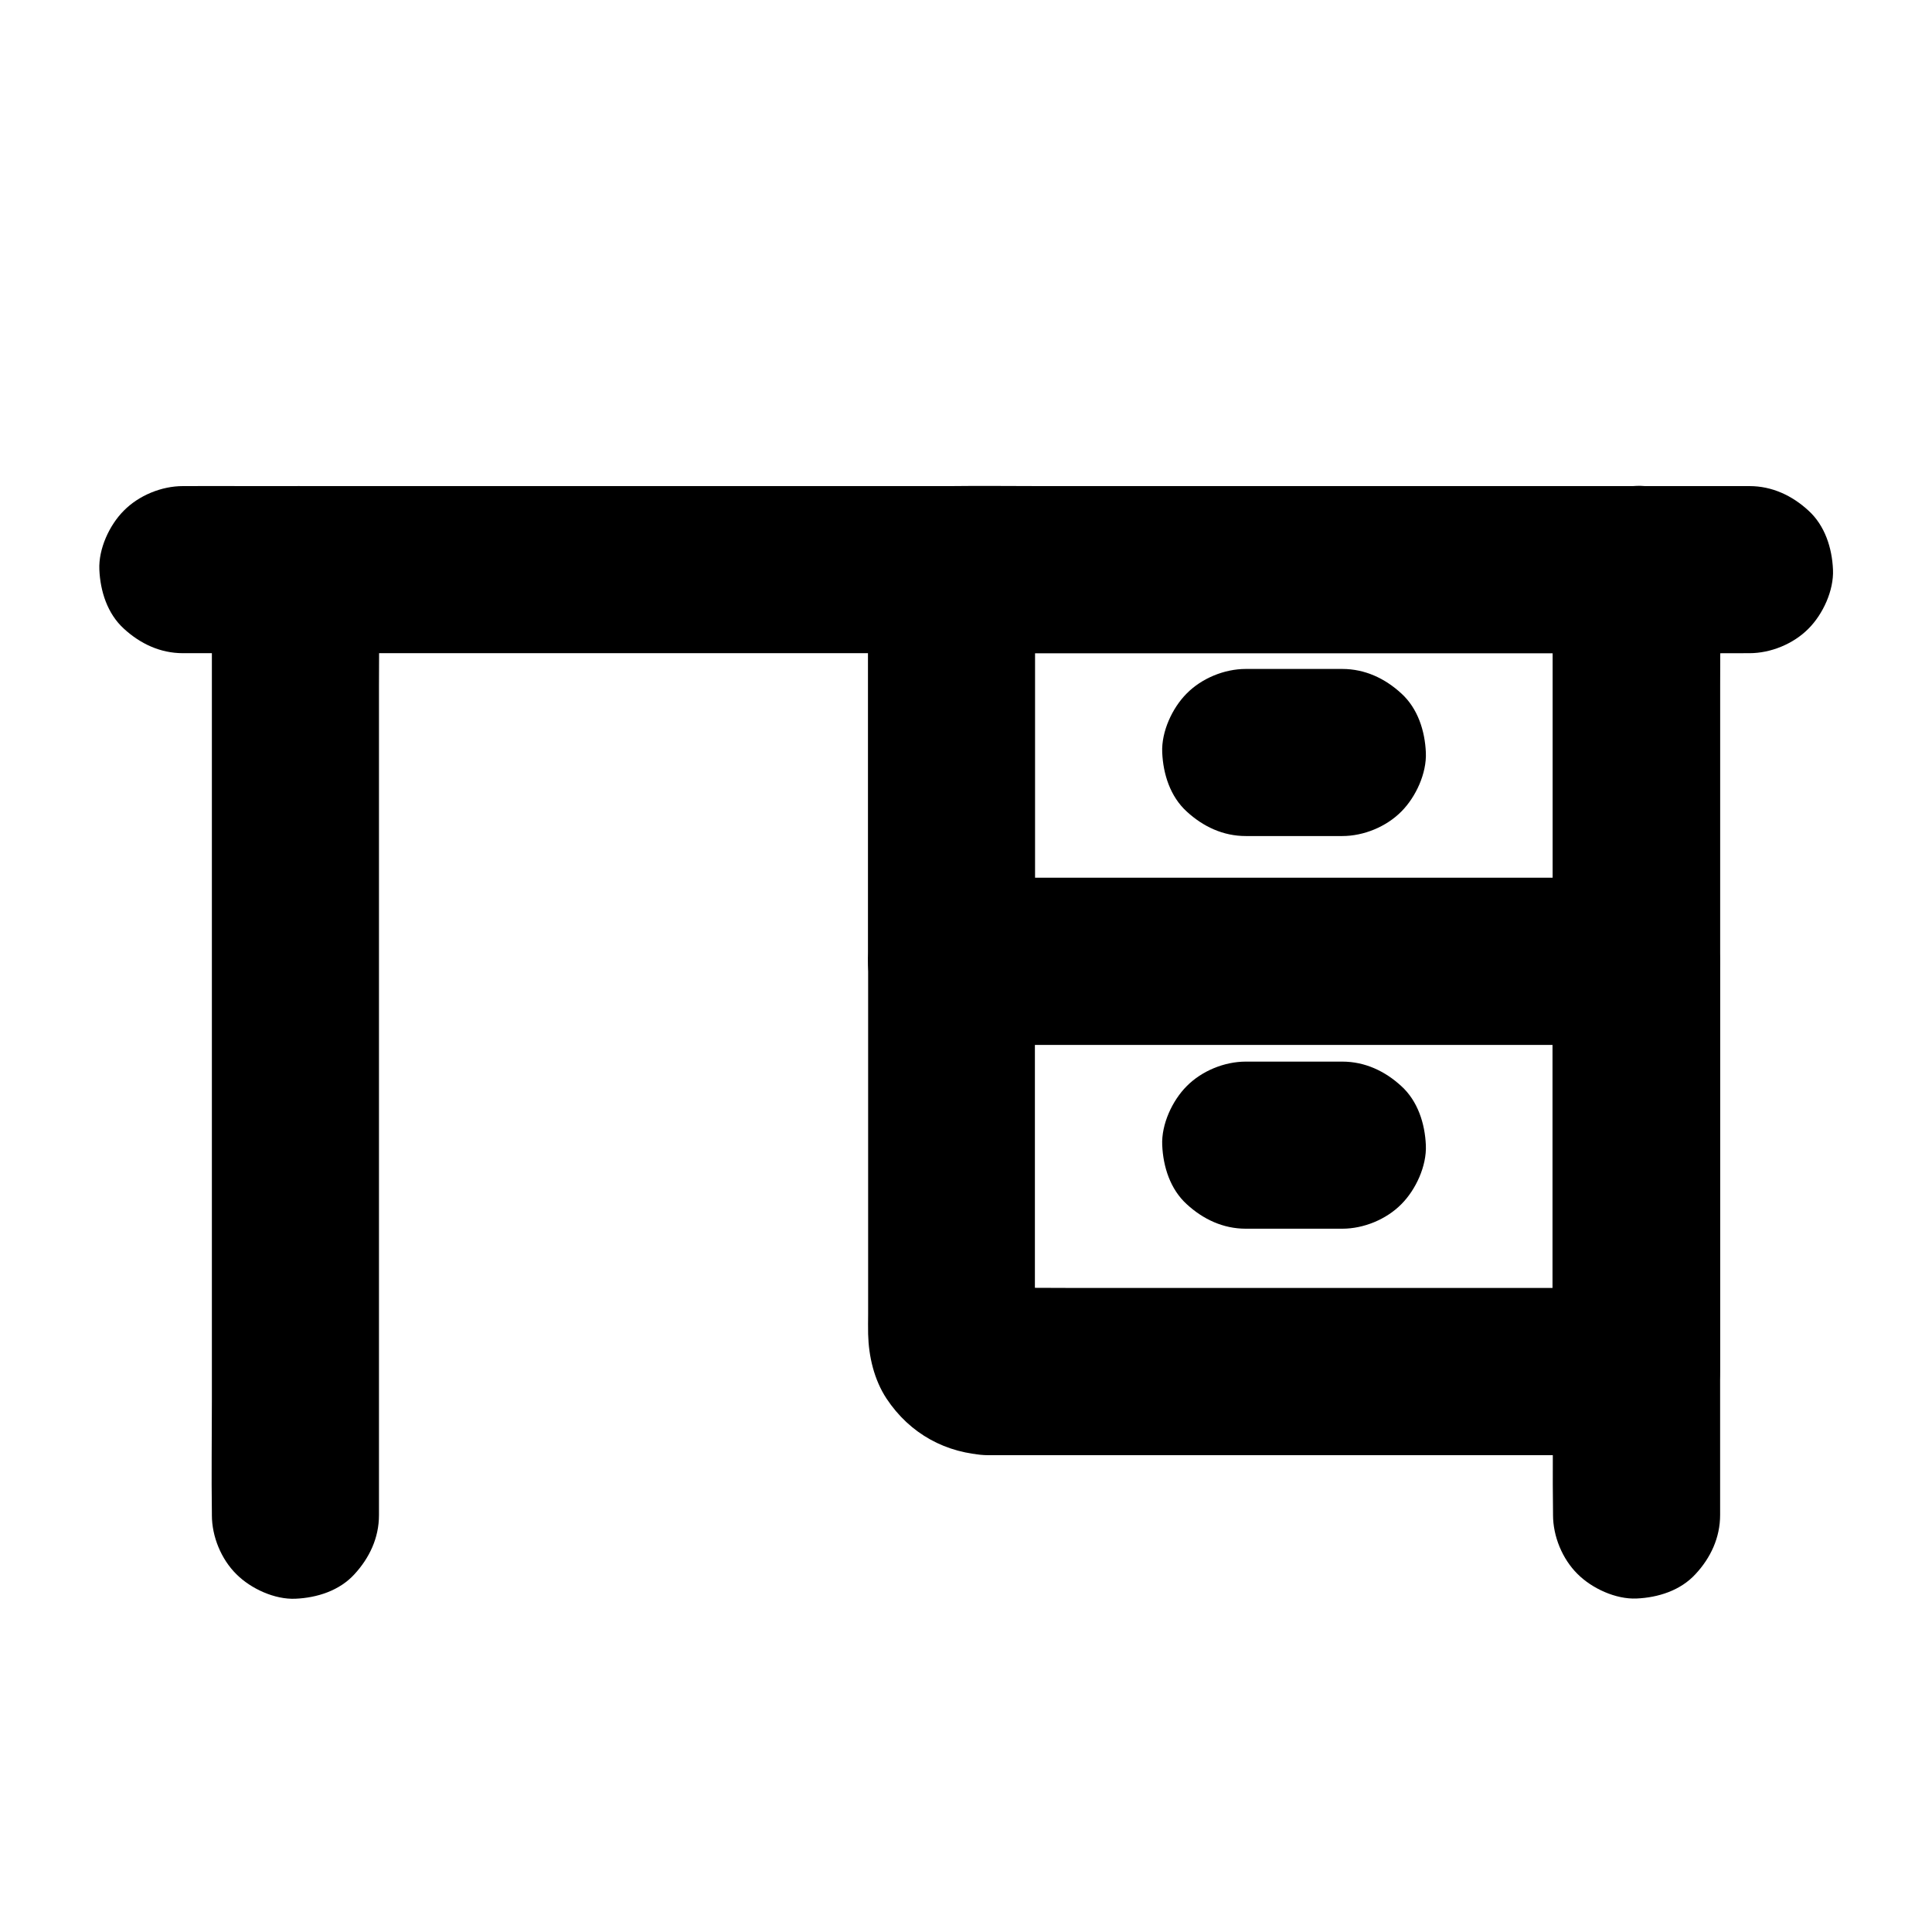 <?xml version="1.0" encoding="UTF-8"?>
<!-- Uploaded to: ICON Repo, www.svgrepo.com, Generator: ICON Repo Mixer Tools -->
<svg fill="#000000" width="800px" height="800px" version="1.1" viewBox="144 144 512 512" xmlns="http://www.w3.org/2000/svg">
 <g>
  <path d="m607.62 272.82h-11.07-30.16-44.82-54.465-59.68-60.223-56.188-47.625-33.996c-5.41 0-10.824-0.051-16.234 0h-0.688c-5.656 0-11.66 2.461-15.645 6.496-3.836 3.836-6.742 10.137-6.496 15.645 0.246 5.707 2.117 11.66 6.496 15.645 4.328 3.984 9.645 6.496 15.645 6.496h11.07 30.16 44.82 54.465 59.68 60.223 56.188 47.625 33.996c5.41 0 10.824 0.051 16.234 0h0.688c5.656 0 11.66-2.461 15.645-6.496 3.836-3.836 6.742-10.137 6.496-15.645-0.246-5.707-2.117-11.66-6.496-15.645-4.332-3.988-9.645-6.496-15.645-6.496z"/>
  <path d="m396.16 420.91h18.008 43.246 52.594 45.266c7.332 0 14.711 0.098 22.043 0h0.297c11.957 0 22.141-10.137 22.141-22.141v-35.227-55.645-12.941c0-11.957-10.137-22.141-22.141-22.141h-18.008-43.246-52.594-45.266c-7.332 0-14.711-0.098-22.043 0h-0.297c-11.957 0-22.141 10.137-22.141 22.141v35.227 55.645 12.941c0 5.656 2.461 11.66 6.496 15.645 3.836 3.836 10.137 6.742 15.645 6.496 5.707-0.246 11.66-2.117 15.645-6.496 3.984-4.328 6.496-9.645 6.496-15.645v-35.227-55.645-12.941c-7.379 7.379-14.762 14.762-22.141 22.141h18.008 43.246 52.594 45.266c7.332 0 14.711 0.148 22.043 0h0.297c-7.379-7.379-14.762-14.762-22.141-22.141v35.227 55.645 12.941l22.141-22.141h-18.008-43.246-52.594-45.266c-7.332 0-14.711-0.098-22.043 0h-0.297c-5.656 0-11.66 2.461-15.645 6.496-3.836 3.836-6.742 10.137-6.496 15.645 0.246 5.707 2.117 11.66 6.496 15.645 4.328 3.984 9.691 6.496 15.645 6.496z"/>
  <path d="m474.14 365.56h25.586c5.656 0 11.66-2.461 15.645-6.496 3.836-3.836 6.742-10.137 6.496-15.645-0.246-5.707-2.117-11.66-6.496-15.645-4.328-3.984-9.645-6.496-15.645-6.496h-25.586c-5.656 0-11.66 2.461-15.645 6.496-3.836 3.836-6.742 10.137-6.496 15.645 0.246 5.707 2.117 11.66 6.496 15.645 4.328 3.988 9.641 6.496 15.645 6.496z"/>
  <path d="m405.95 529.64h16.973 41.082 49.496 43c6.938 0 13.922 0.098 20.859 0h0.297c11.957 0 22.141-10.137 22.141-22.141v-36.703-58.547-13.48c0-11.957-10.137-22.141-22.141-22.141h-18.008-43.246-52.594-45.266c-7.332 0-14.711-0.098-22.043 0h-0.297c-11.957 0-22.141 10.137-22.141 22.141v38.965 54.516c0 1.77-0.051 3.543 0 5.312 0.148 5.902 1.574 12.055 4.871 17.074 6.203 9.348 15.797 14.609 27.016 15.004 11.609 0.395 22.68-10.48 22.141-22.141-0.543-12.348-9.742-21.695-22.141-22.141-0.441 0-0.887-0.051-1.328-0.098 1.969 0.246 3.938 0.543 5.902 0.789-0.887-0.148-1.672-0.344-2.461-0.688 1.77 0.738 3.543 1.477 5.266 2.215-0.789-0.344-1.477-0.789-2.164-1.277 1.477 1.133 3 2.312 4.477 3.445-0.641-0.543-1.23-1.133-1.77-1.77 1.133 1.477 2.312 3 3.445 4.477-0.492-0.688-0.887-1.379-1.277-2.164 0.738 1.77 1.477 3.543 2.215 5.266-0.297-0.836-0.543-1.625-0.688-2.461 0.246 1.969 0.543 3.938 0.789 5.902-0.344-3.543-0.098-7.184-0.098-10.727v-23.418-53.676-12.449c-7.379 7.379-14.762 14.762-22.141 22.141h18.008 43.246 52.594 45.266c7.332 0 14.711 0.148 22.043 0h0.297c-7.379-7.379-14.762-14.762-22.141-22.141v36.703 58.547 13.48c7.379-7.379 14.762-14.762 22.141-22.141h-16.973-41.082-49.496-43c-6.938 0-13.922-0.098-20.859 0h-0.297c-5.656 0-11.66 2.461-15.645 6.496-3.836 3.836-6.742 10.137-6.496 15.645 0.246 5.707 2.117 11.66 6.496 15.645 4.414 4.031 9.727 6.539 15.73 6.539z"/>
  <path d="m474.14 469.62h25.586c5.656 0 11.66-2.461 15.645-6.496 3.836-3.836 6.742-10.137 6.496-15.645-0.246-5.707-2.117-11.66-6.496-15.645-4.328-3.984-9.645-6.496-15.645-6.496h-25.586c-5.656 0-11.66 2.461-15.645 6.496-3.836 3.836-6.742 10.137-6.496 15.645 0.246 5.707 2.117 11.66 6.496 15.645 4.328 3.988 9.641 6.496 15.645 6.496z"/>
  <path d="m200.15 294.96v24.895 59.977 72.324 62.535c0 10.137-0.148 20.27 0 30.406v0.441c0 5.656 2.461 11.66 6.496 15.645 3.836 3.836 10.137 6.742 15.645 6.496 5.707-0.246 11.66-2.117 15.645-6.496 3.984-4.328 6.496-9.645 6.496-15.645v-24.895-59.977-72.324-62.535c0-10.137 0.148-20.27 0-30.406v-0.441c0-5.656-2.461-11.66-6.496-15.645-3.836-3.836-10.137-6.742-15.645-6.496-5.707 0.246-11.66 2.117-15.645 6.496-3.988 4.328-6.496 9.641-6.496 15.645z"/>
  <path d="m599.85 545.48v-24.895-59.977-72.324-62.535c0-10.137 0.148-20.27 0-30.406v-0.441c0-5.656-2.461-11.66-6.496-15.645-3.836-3.836-10.137-6.742-15.645-6.496-5.707 0.246-11.66 2.117-15.645 6.496-3.984 4.328-6.496 9.645-6.496 15.645v24.895 59.977 72.324 62.535c0 10.137-0.148 20.27 0 30.406v0.441c0 5.656 2.461 11.66 6.496 15.645 3.836 3.836 10.137 6.742 15.645 6.496 5.707-0.246 11.66-2.117 15.645-6.496 3.988-4.281 6.496-9.645 6.496-15.645z"/>
 </g>
</svg>